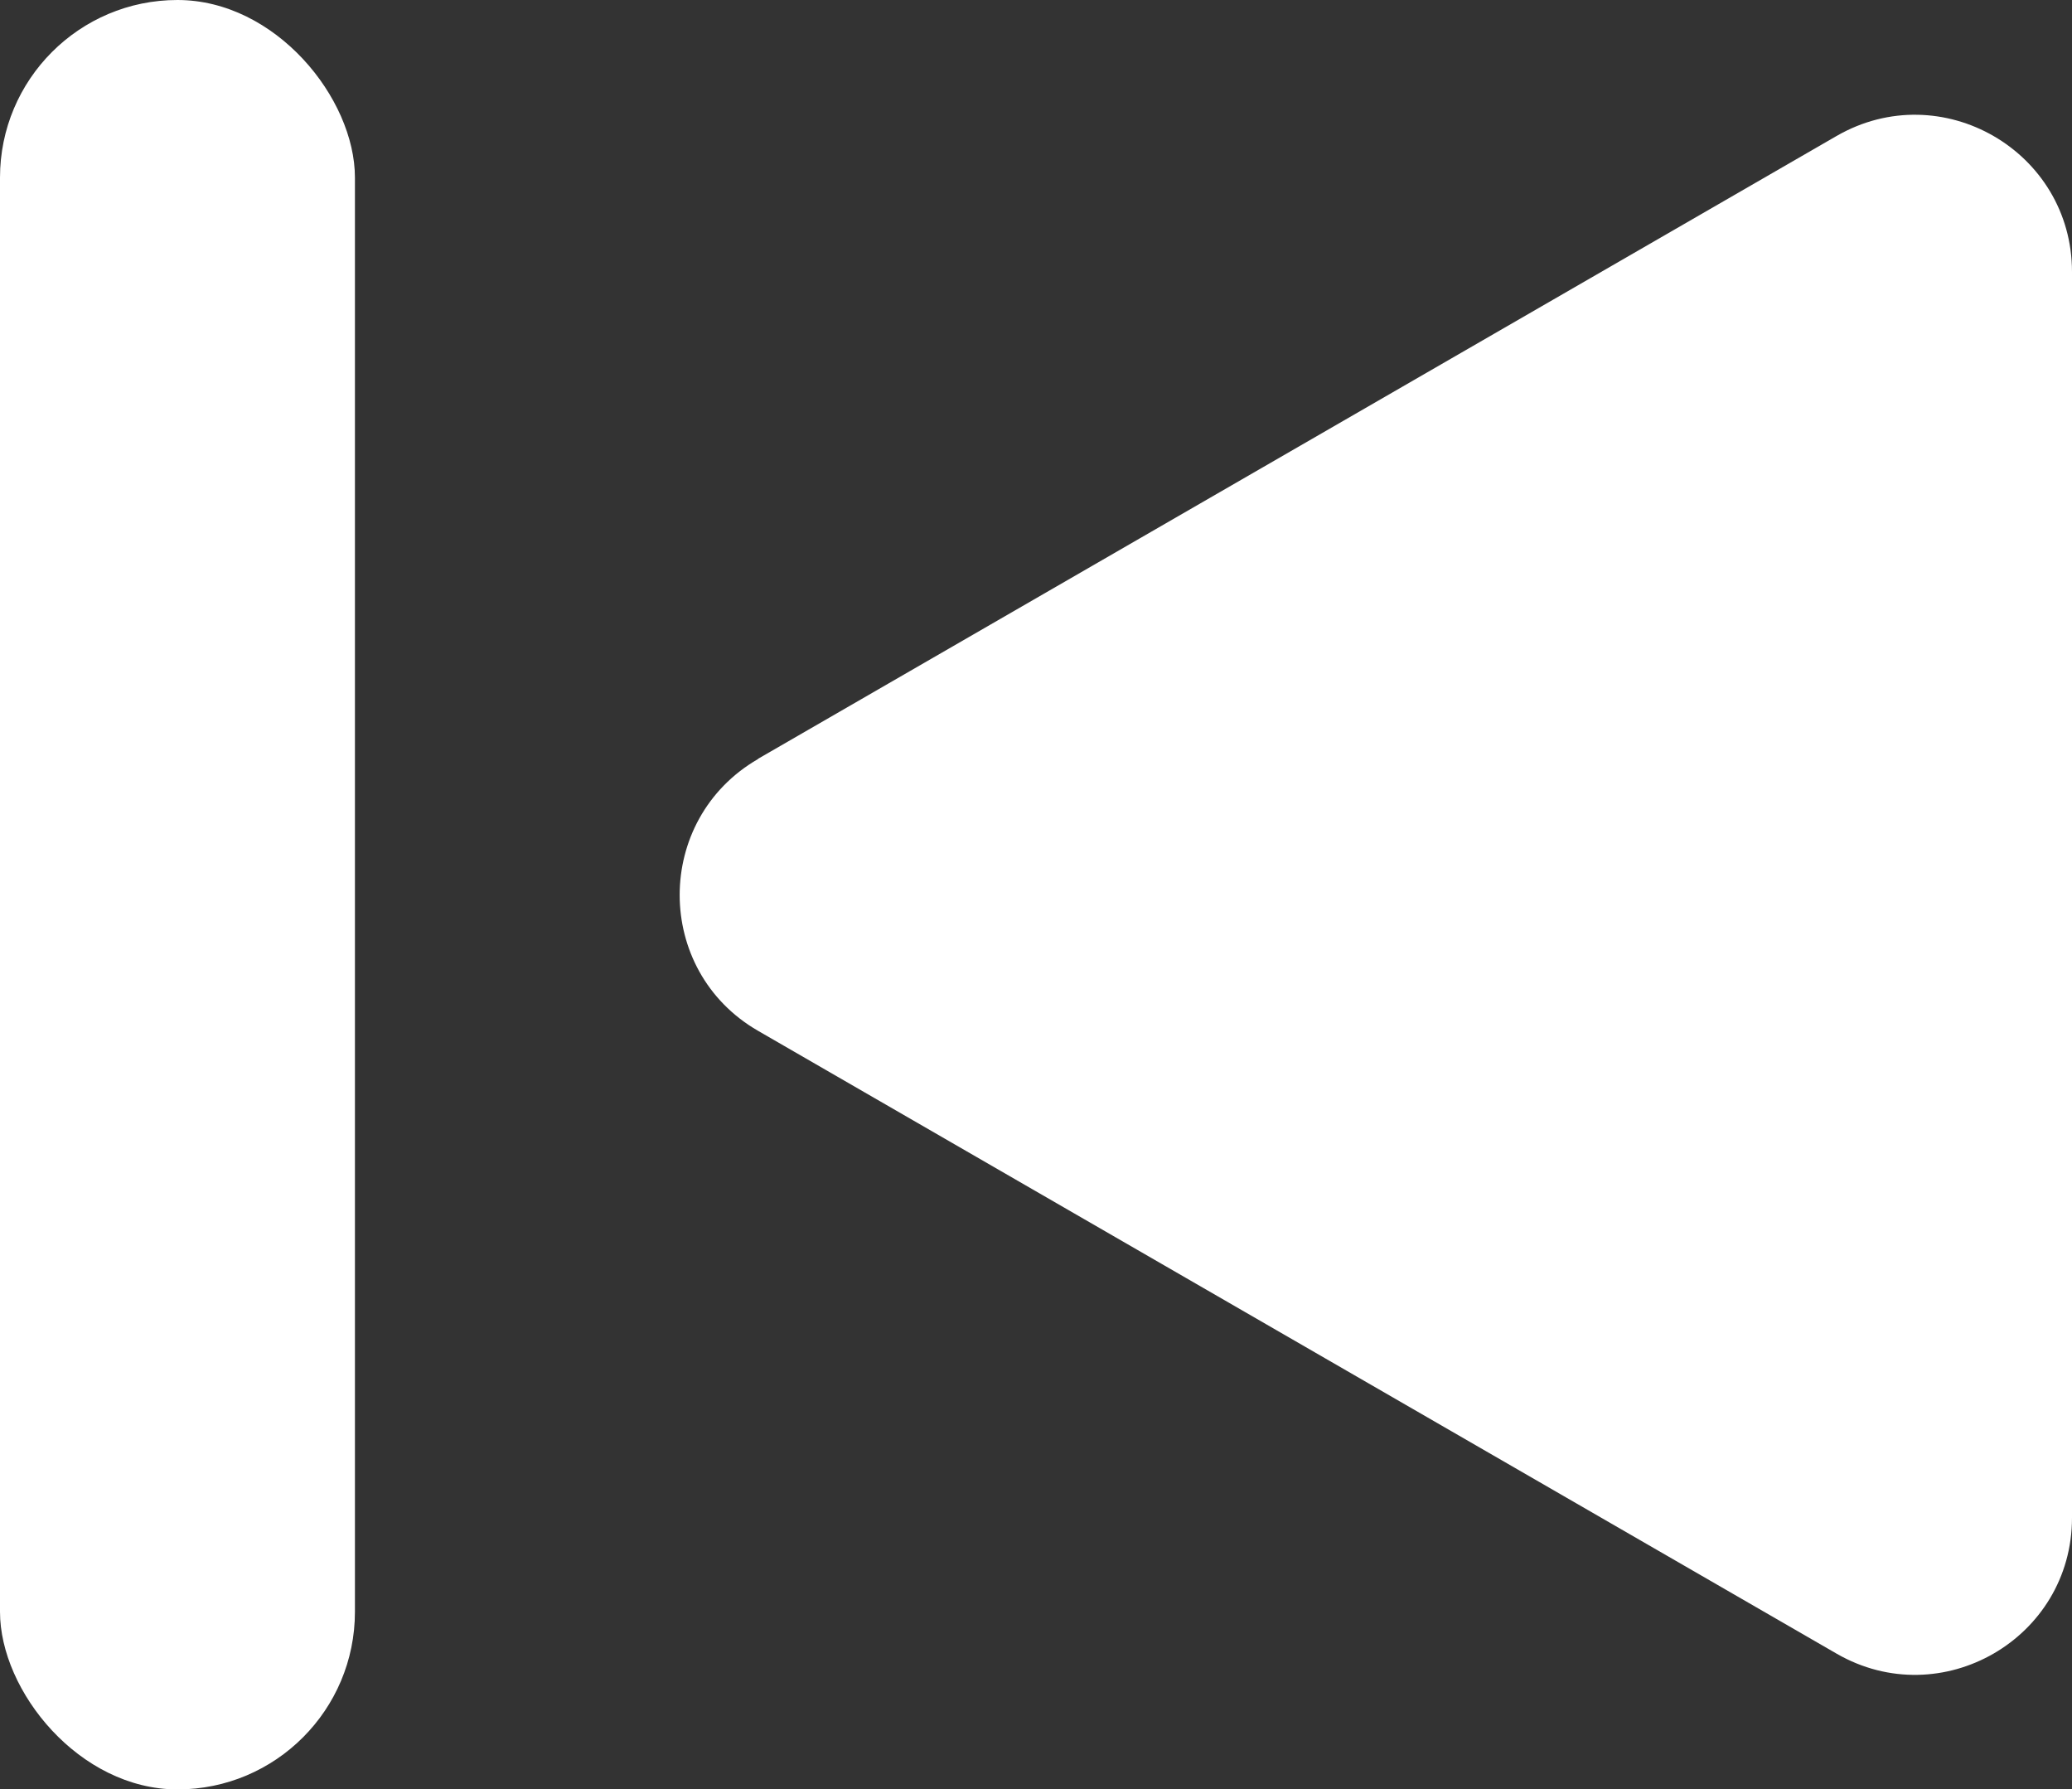 <?xml version="1.0" encoding="UTF-8"?><svg id="Layer_2" xmlns="http://www.w3.org/2000/svg" viewBox="0 0 100 86.34"><rect x="0" y="0" width="100" height="86.34" fill="#333333" stroke="none"/><defs><style>.cls-1{fill:#fff;}</style></defs><g id="Layer_1-2"><path class="cls-1" d="M36.59,36.61L88.64,6.56c5.05-2.91,11.36.73,11.36,6.56v60.11c0,5.83-6.31,9.47-11.36,6.56l-52.05-30.05c-5.05-2.91-5.05-10.2,0-13.12Z"/><rect class="cls-1" x="0" y="0" width="17.13" height="86.34" rx="8.57" ry="8.57"/></g></svg>